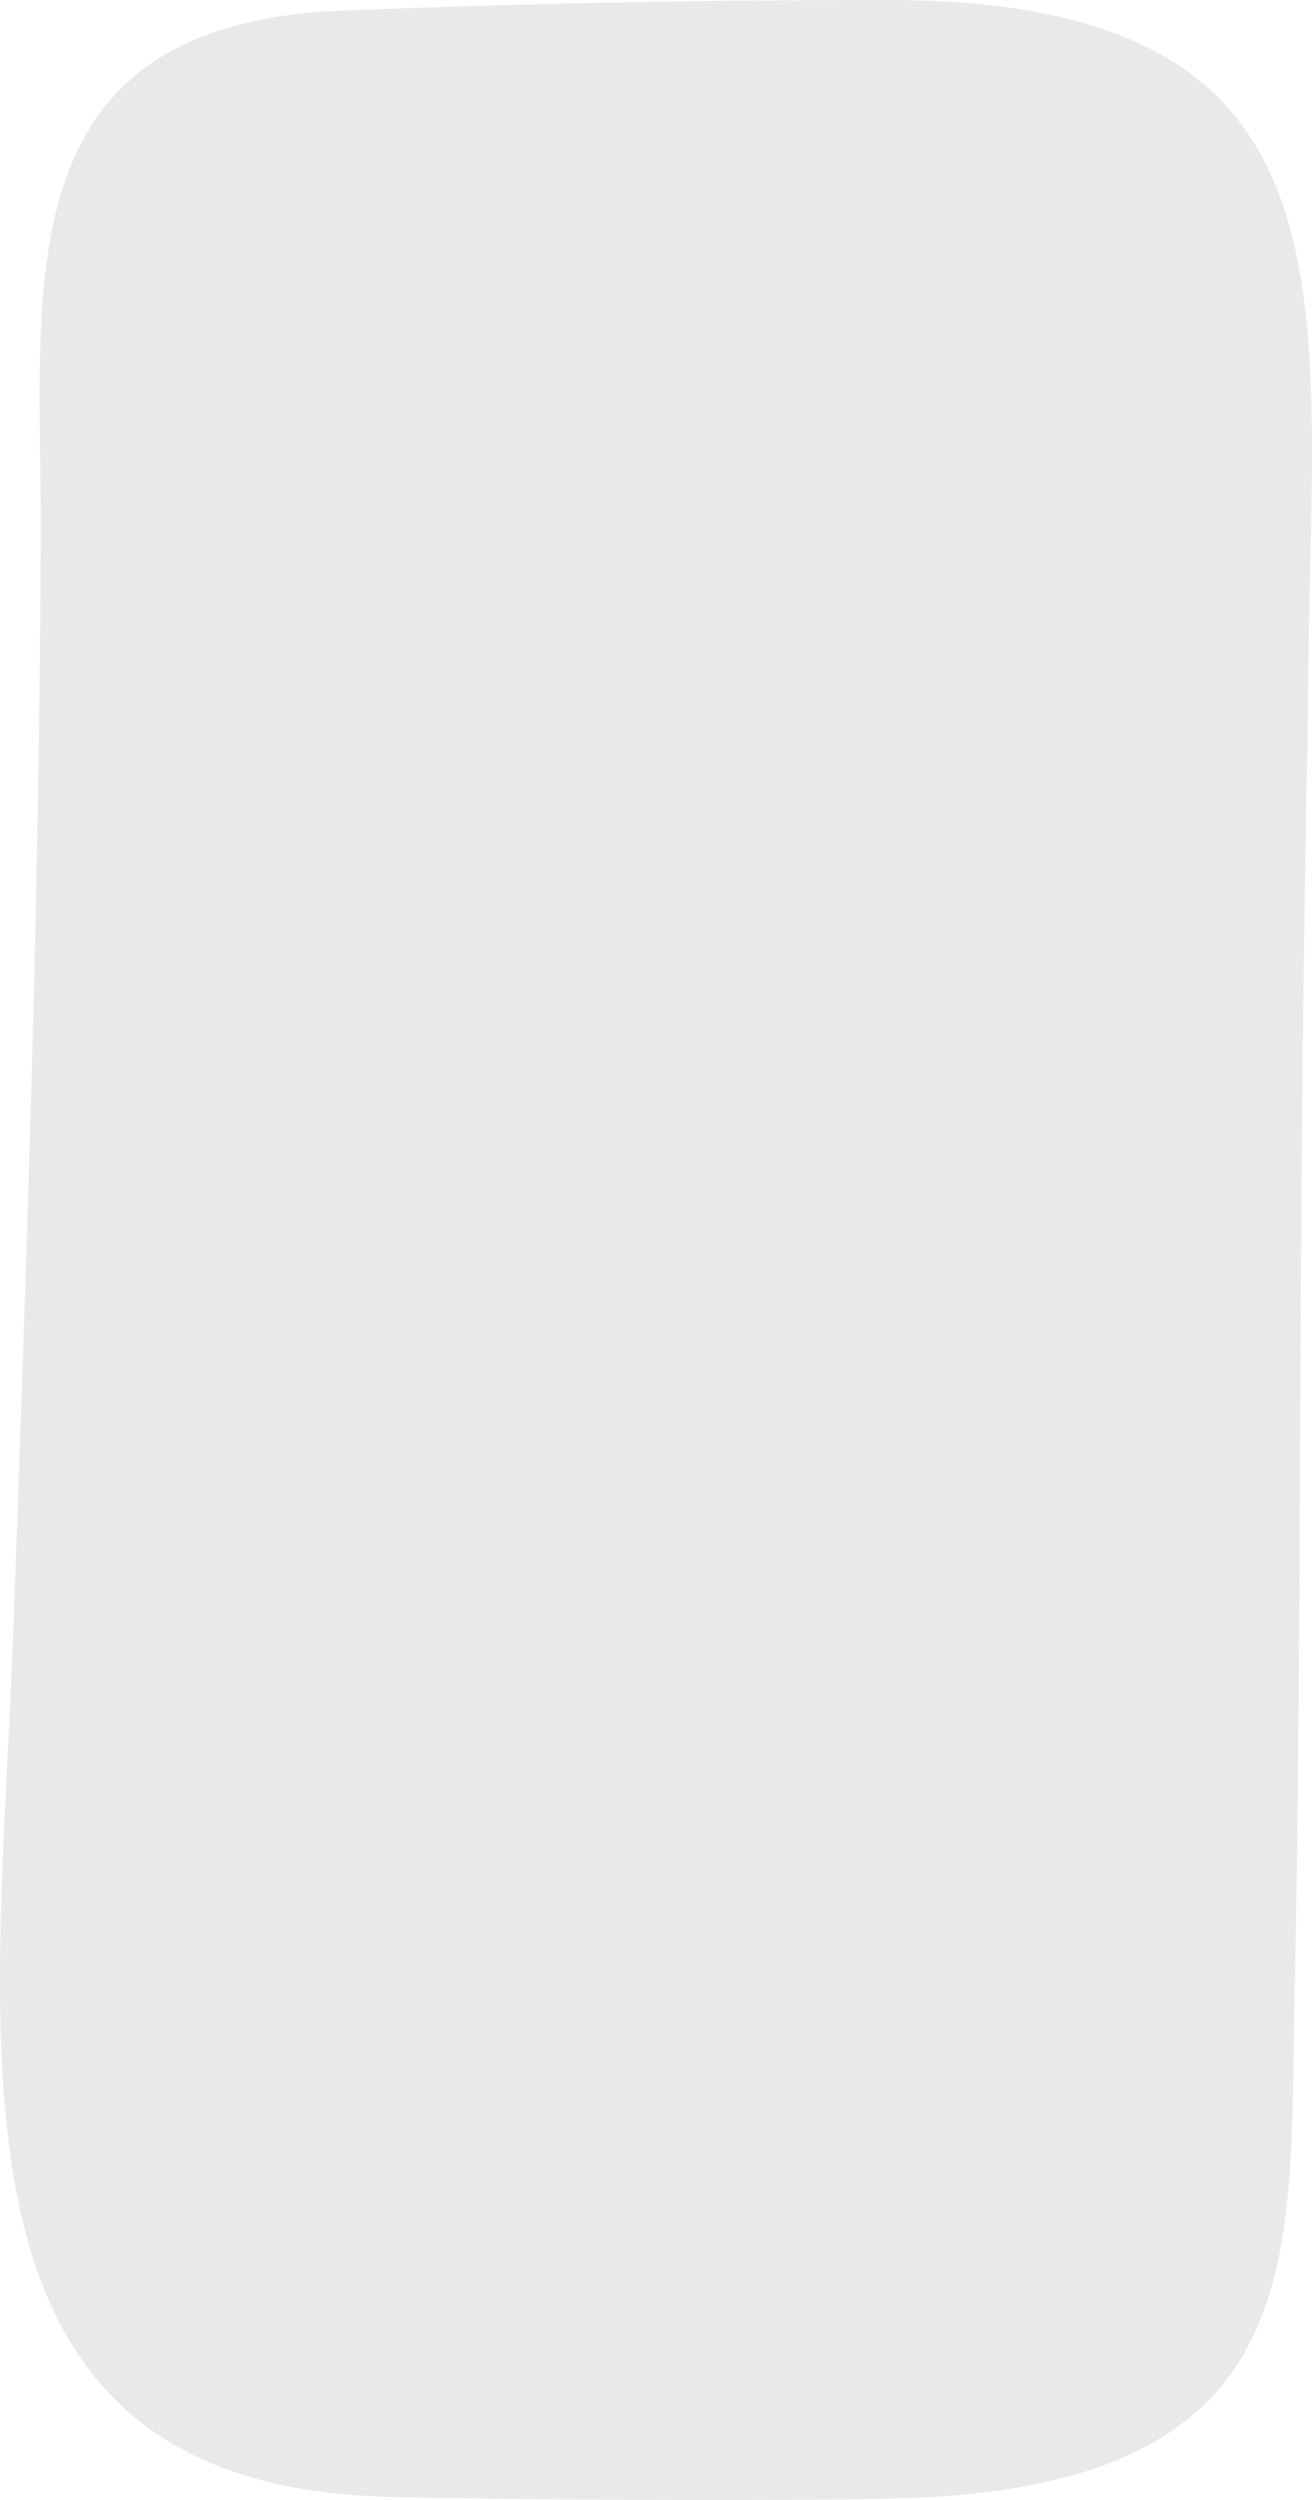 <svg width="21" height="40" viewBox="0 0 21 40" fill="none" xmlns="http://www.w3.org/2000/svg">
<path d="M20.937 11.366C20.763 19.744 20.852 25.891 20.72 32.036C20.633 36.077 21 39.656 14.756 39.962C13.457 40.025 7.973 40.001 6.181 39.95C-1.219 39.74 -0.023 32.714 0.217 25.987C0.435 19.883 0.631 14.357 0.652 8.546C0.667 4.629 9.19903e-06 0.379 5.484 0.169C8.836 0.04 11.378 0 14.192 0C22.113 0 20.94 4.968 20.937 11.366Z" fill="#E9E9E9"/>
</svg>
